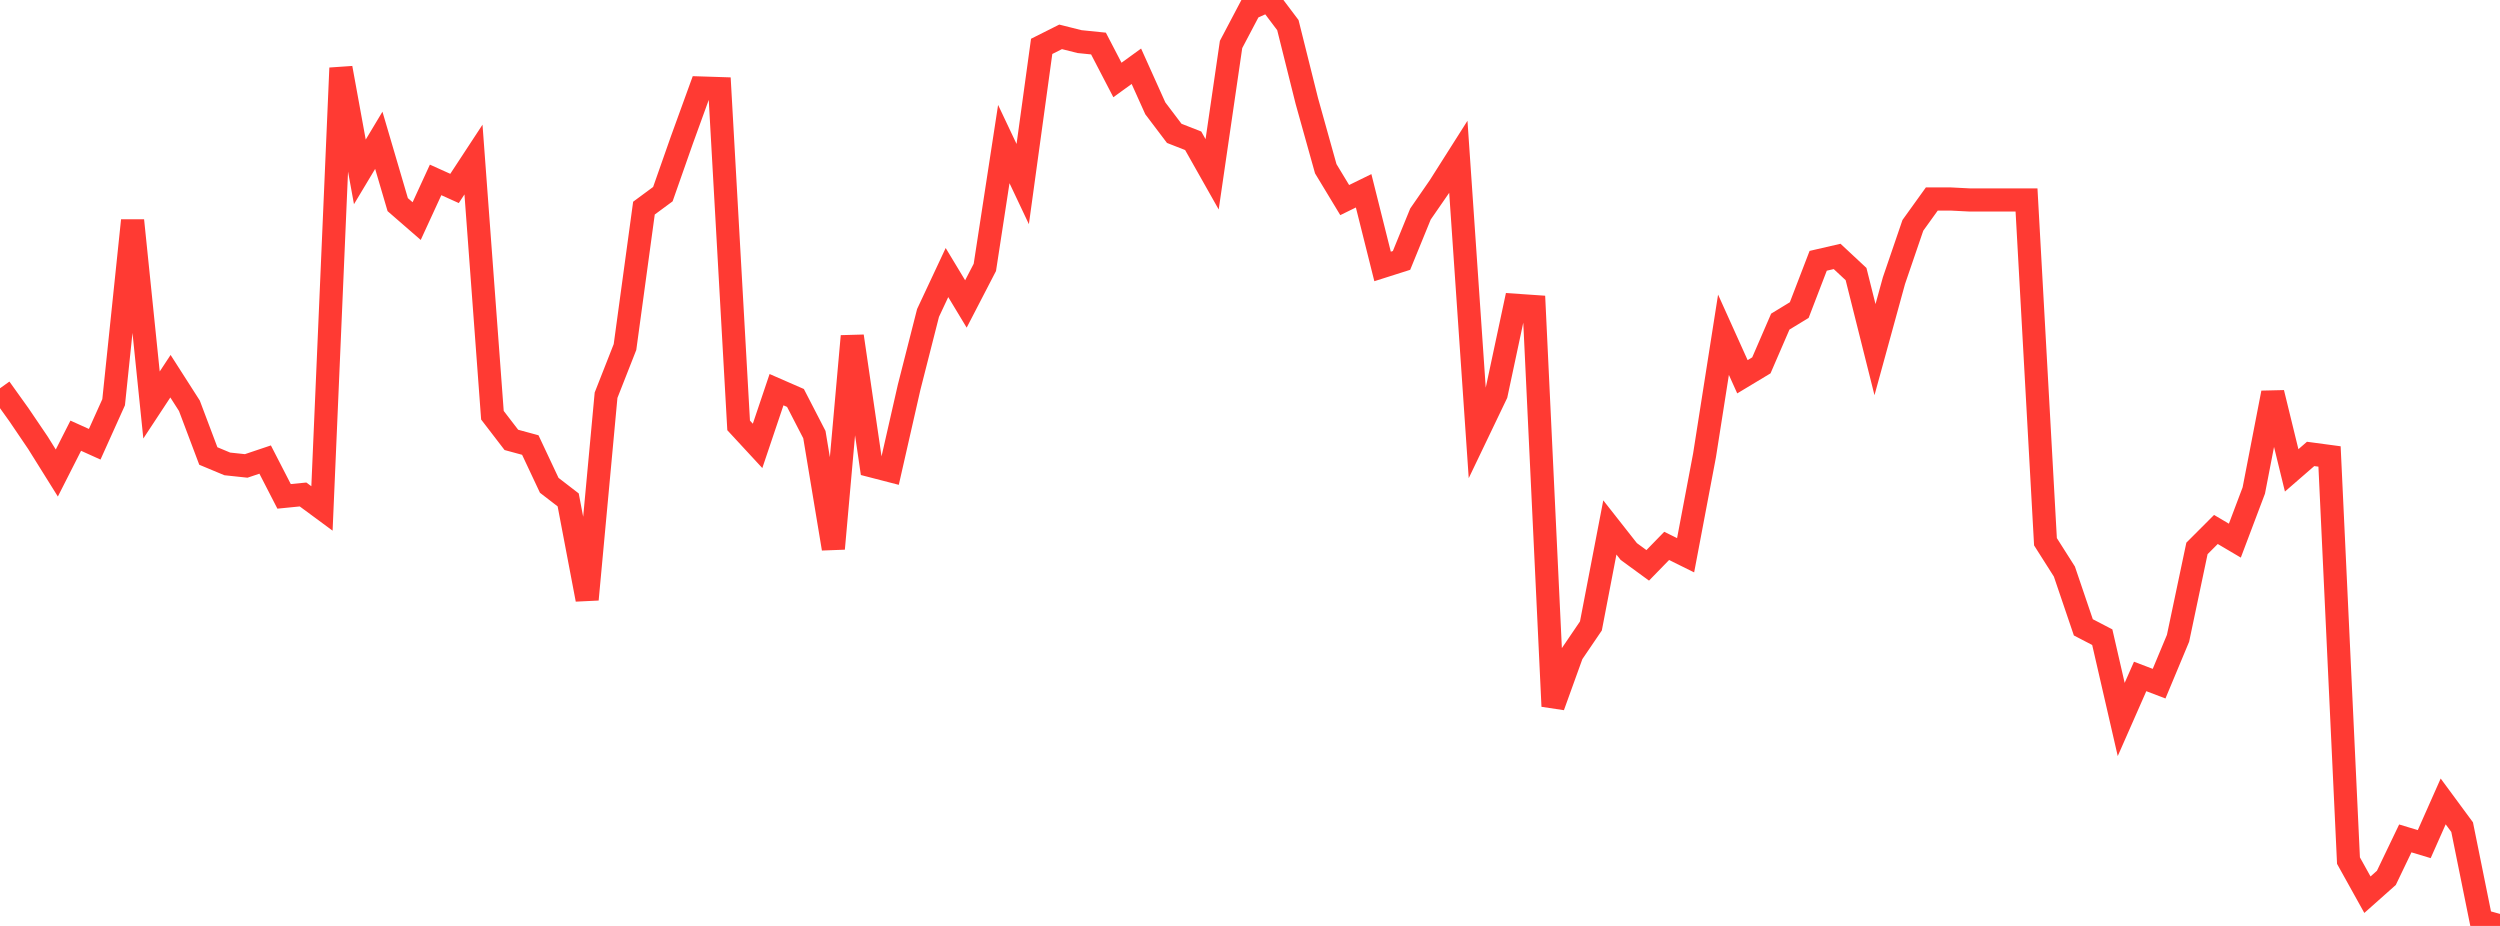 <?xml version="1.0" standalone="no"?>
<!DOCTYPE svg PUBLIC "-//W3C//DTD SVG 1.1//EN" "http://www.w3.org/Graphics/SVG/1.1/DTD/svg11.dtd">

<svg width="135" height="50" viewBox="0 0 135 50" preserveAspectRatio="none" 
  xmlns="http://www.w3.org/2000/svg"
  xmlns:xlink="http://www.w3.org/1999/xlink">


<polyline points="0.0, 20.968 1.023, 22.397 2.045, 23.905 3.068, 25.543 4.091, 23.528 5.114, 23.99 6.136, 21.721 7.159, 11.904 8.182, 21.87 9.205, 20.315 10.227, 21.912 11.25, 24.624 12.273, 25.051 13.295, 25.16 14.318, 24.816 15.341, 26.804 16.364, 26.702 17.386, 27.456 18.409, 3.673 19.432, 9.282 20.455, 7.576 21.477, 11.05 22.5, 11.939 23.523, 9.715 24.545, 10.176 25.568, 8.616 26.591, 22.422 27.614, 23.754 28.636, 24.032 29.659, 26.207 30.682, 26.995 31.705, 32.372 32.727, 21.342 33.75, 18.739 34.773, 11.239 35.795, 10.484 36.818, 7.571 37.841, 4.752 38.864, 4.785 39.886, 22.972 40.909, 24.078 41.932, 21.042 42.955, 21.489 43.977, 23.47 45.0, 29.627 46.023, 18.154 47.045, 25.15 48.068, 25.415 49.091, 20.917 50.114, 16.899 51.136, 14.718 52.159, 16.414 53.182, 14.439 54.205, 7.779 55.227, 9.94 56.25, 2.504 57.273, 1.99 58.295, 2.247 59.318, 2.351 60.341, 4.319 61.364, 3.578 62.386, 5.849 63.409, 7.201 64.432, 7.602 65.455, 9.413 66.477, 2.402 67.5, 0.46 68.523, 0.0 69.545, 1.356 70.568, 5.452 71.591, 9.112 72.614, 10.804 73.636, 10.303 74.659, 14.388 75.682, 14.063 76.705, 11.558 77.727, 10.079 78.75, 8.466 79.773, 23.412 80.795, 21.28 81.818, 16.484 82.841, 16.554 83.864, 38.138 84.886, 35.307 85.909, 33.801 86.932, 28.482 87.955, 29.783 88.977, 30.529 90.0, 29.478 91.023, 29.984 92.045, 24.587 93.068, 18.076 94.091, 20.345 95.114, 19.729 96.136, 17.367 97.159, 16.744 98.182, 14.083 99.205, 13.847 100.227, 14.8 101.25, 18.881 102.273, 15.156 103.295, 12.169 104.318, 10.746 105.341, 10.746 106.364, 10.798 107.386, 10.798 108.409, 10.798 109.432, 10.798 110.455, 29.254 111.477, 30.864 112.5, 33.876 113.523, 34.408 114.545, 38.852 115.568, 36.528 116.591, 36.918 117.614, 34.467 118.636, 29.615 119.659, 28.591 120.682, 29.195 121.705, 26.487 122.727, 21.212 123.75, 25.4 124.773, 24.512 125.795, 24.649 126.818, 46.473 127.841, 48.314 128.864, 47.404 129.886, 45.274 130.909, 45.582 131.932, 43.277 132.955, 44.665 133.977, 49.716 135.0, 50.0" fill="none" stroke="#ff3a33" stroke-width="1.25"/>

</svg>